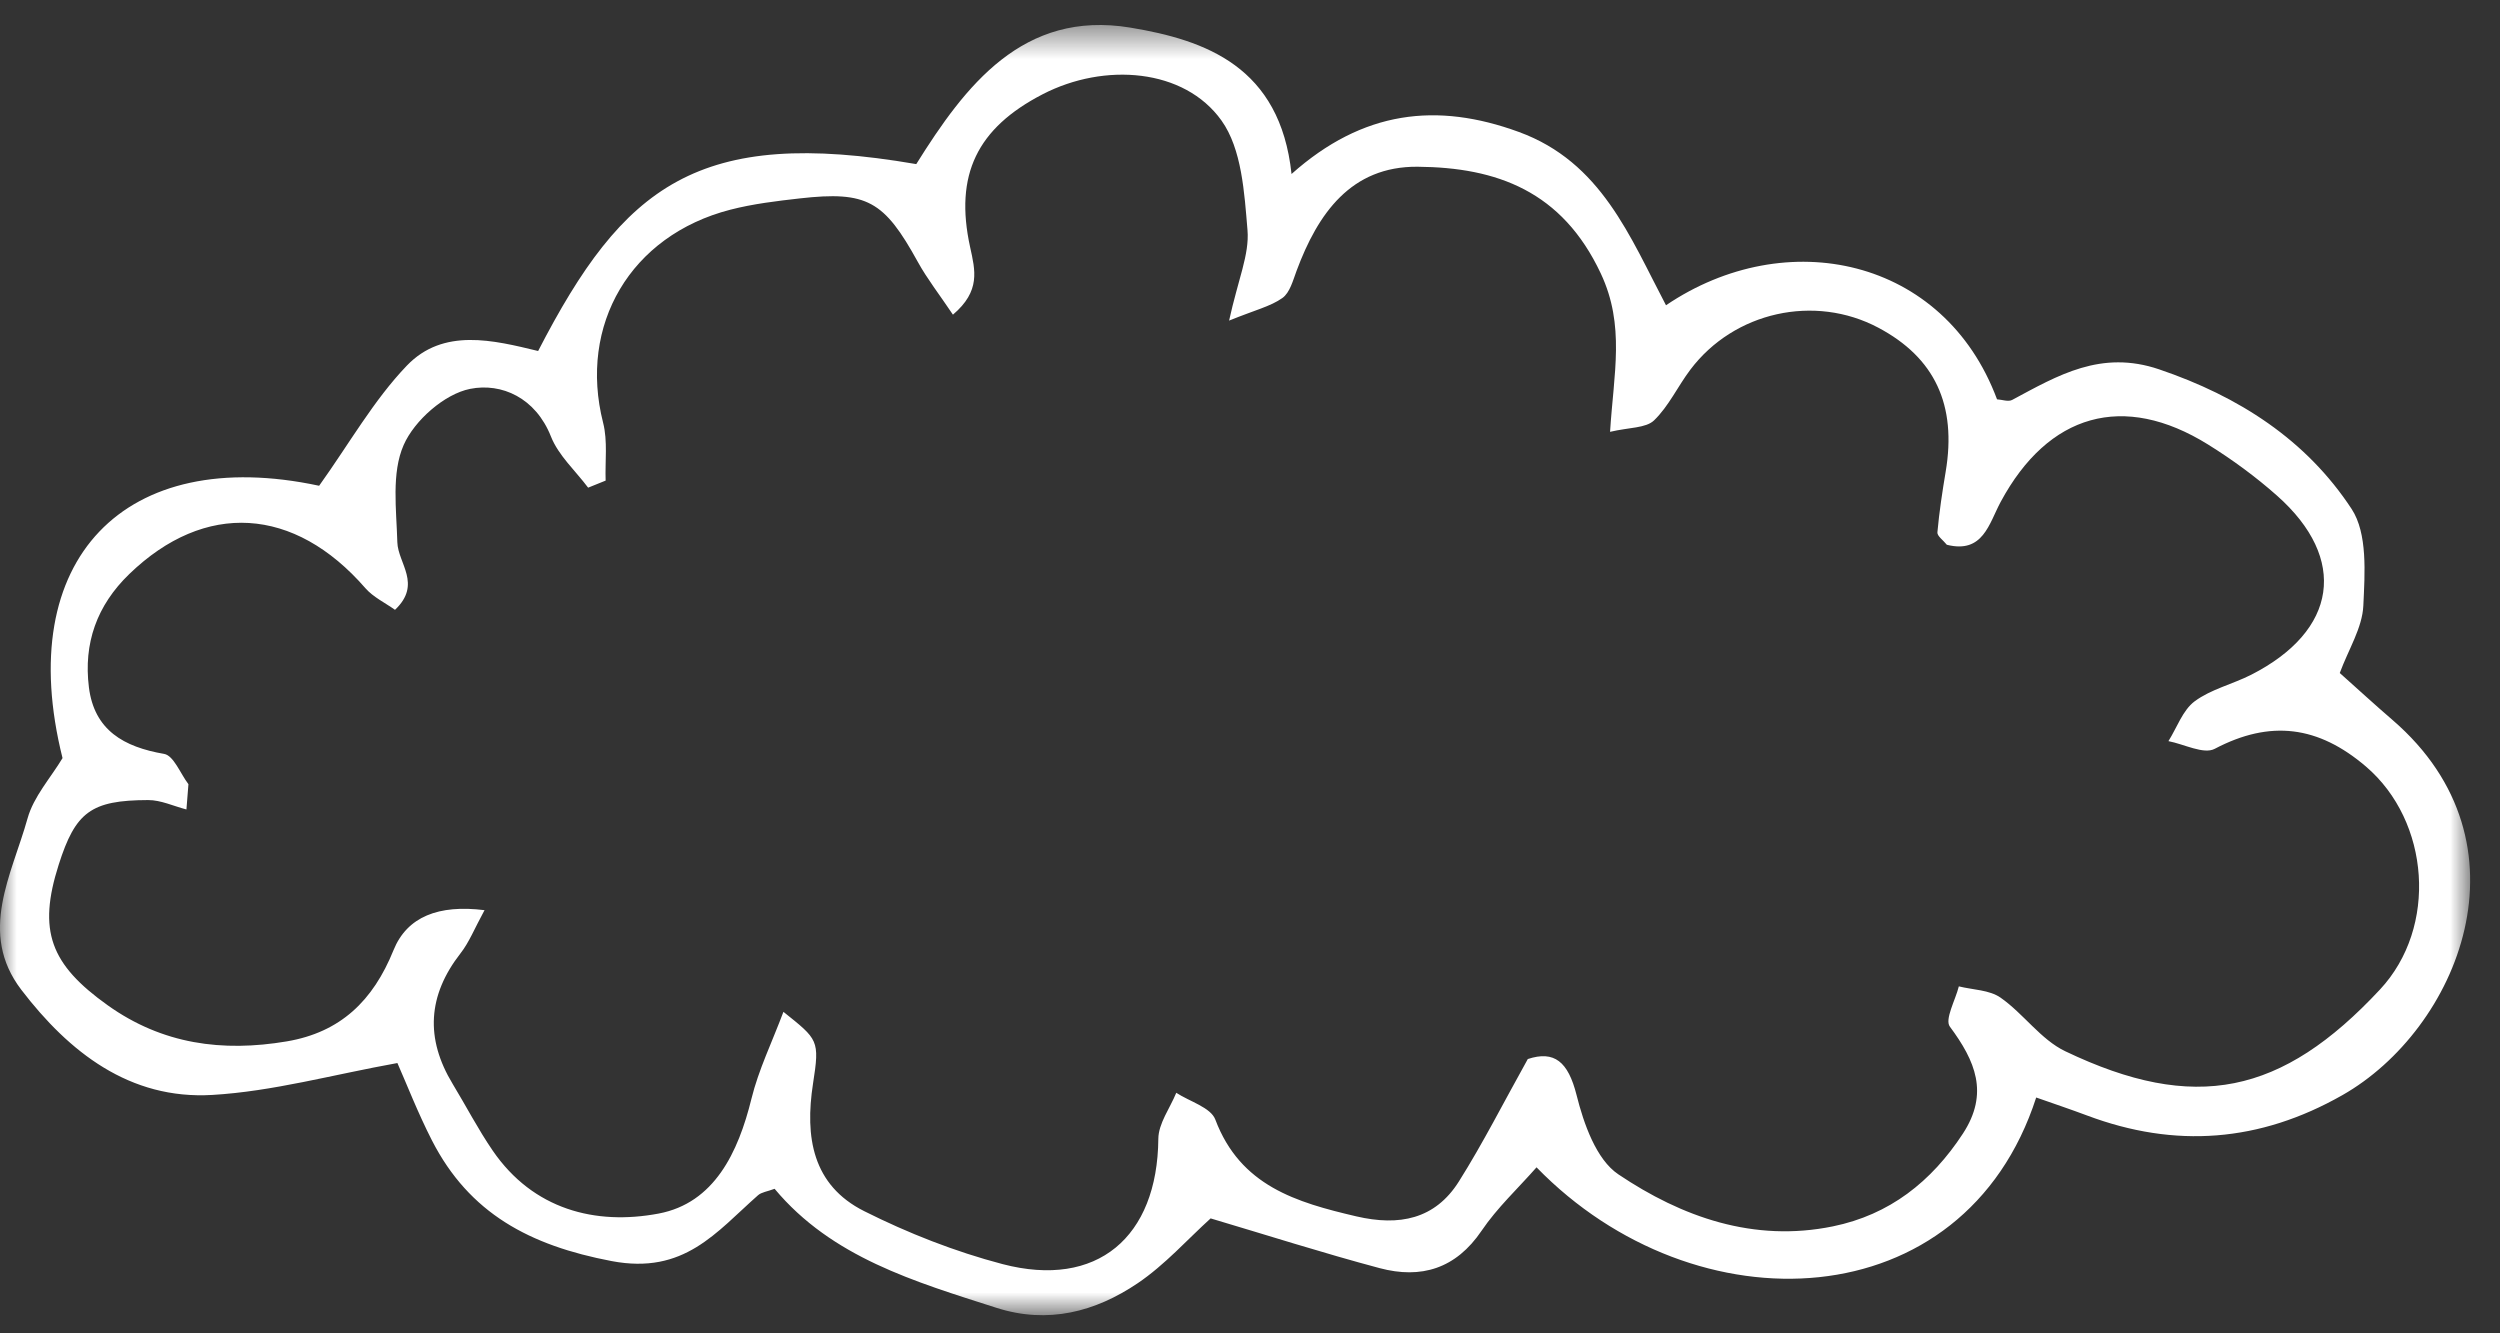 <svg width="75px" height="40px" viewBox="0 0 75 40" version="1.1" xmlns="http://www.w3.org/2000/svg" xmlns:xlink="http://www.w3.org/1999/xlink">
    <rect x="0" y="0" width="75" height="40" fill="#333333" stroke="none"/>
    <!-- Generator: Sketch 64 (93537) - https://sketch.com -->
    <title>Group 19 Copy 3</title>
    <desc>Created with Sketch.</desc>
    <defs>
        <polygon id="path-1" points="0 0.478 74.104 0.478 74.104 39.184 0 39.184"></polygon>
    </defs>
    <g id="Components" stroke="none" stroke-width="1" fill="none" fill-rule="evenodd">
        <g id="Group-19-Copy-3">
            <g id="Group-3" transform="translate(0, 0.272)">
                <mask id="mask-2" fill="white">
                    <use xlink:href="#path-1"></use>
                </mask>
                <g id="Clip-2"></g>
                <path d="M23.503,30.083 C24.543,30.916 24.595,30.925 24.391,32.233 C24.142,33.842 24.373,35.282 25.925,36.062 C27.244,36.724 28.649,37.276 30.076,37.651 C32.911,38.393 34.724,36.849 34.75,33.894 C34.753,33.432 35.1,32.973 35.288,32.512 C35.692,32.775 36.324,32.952 36.46,33.316 C37.211,35.305 38.888,35.798 40.69,36.219 C41.973,36.518 43.052,36.309 43.768,35.17 C44.49,34.024 45.103,32.81 45.834,31.499 C46.628,31.237 47.044,31.575 47.297,32.58 C47.512,33.439 47.887,34.513 48.55,34.958 C50.456,36.239 52.609,37.006 54.987,36.519 C56.685,36.171 57.943,35.181 58.888,33.735 C59.678,32.525 59.259,31.555 58.496,30.527 C58.335,30.31 58.663,29.731 58.765,29.319 C59.187,29.424 59.683,29.424 60.016,29.657 C60.703,30.136 61.222,30.914 61.957,31.265 C65.841,33.124 68.455,32.575 71.401,29.412 C73.138,27.548 72.901,24.368 70.977,22.723 C69.55,21.505 68.113,21.313 66.441,22.193 C66.111,22.367 65.523,22.052 65.053,21.962 C65.309,21.555 65.481,21.035 65.84,20.767 C66.331,20.403 66.976,20.255 67.533,19.972 C70.126,18.653 70.447,16.491 68.311,14.598 C67.671,14.03 66.969,13.516 66.241,13.063 C63.707,11.488 61.448,12.133 60.02,14.785 C59.67,15.436 59.493,16.345 58.405,16.071 C58.297,15.935 58.111,15.808 58.122,15.697 C58.177,15.089 58.269,14.482 58.37,13.88 C58.707,11.878 58.046,10.458 56.348,9.558 C54.438,8.545 52.022,9.079 50.71,10.819 C50.333,11.318 50.062,11.915 49.621,12.34 C49.376,12.575 48.877,12.547 48.302,12.683 C48.411,10.933 48.758,9.496 48.025,7.935 C46.864,5.46 44.903,4.75 42.529,4.73 C40.527,4.714 39.536,6.136 38.898,7.85 C38.79,8.141 38.695,8.509 38.472,8.668 C38.118,8.92 37.66,9.026 36.873,9.346 C37.141,8.119 37.486,7.36 37.425,6.634 C37.331,5.509 37.255,4.198 36.644,3.343 C35.53,1.783 33.14,1.594 31.279,2.556 C29.317,3.571 28.627,4.968 29.104,7.143 C29.256,7.838 29.424,8.458 28.588,9.168 C28.179,8.558 27.815,8.095 27.535,7.586 C26.525,5.752 26.014,5.453 23.996,5.68 C23.296,5.759 22.59,5.844 21.91,6.019 C18.911,6.793 17.347,9.476 18.094,12.413 C18.234,12.962 18.149,13.567 18.169,14.146 C17.994,14.218 17.819,14.287 17.644,14.358 C17.263,13.849 16.753,13.393 16.528,12.823 C16.069,11.661 15.047,11.206 14.104,11.394 C13.336,11.547 12.434,12.34 12.11,13.078 C11.74,13.918 11.893,15.013 11.92,15.994 C11.938,16.63 12.667,17.249 11.85,18.023 C11.552,17.81 11.199,17.644 10.964,17.376 C8.825,14.915 6.148,14.758 3.88,16.948 C2.9,17.894 2.504,19.031 2.667,20.345 C2.828,21.638 3.717,22.137 4.923,22.345 C5.21,22.394 5.412,22.938 5.653,23.254 C5.632,23.506 5.613,23.759 5.593,24.012 C5.209,23.913 4.825,23.728 4.441,23.73 C2.726,23.735 2.264,24.091 1.761,25.669 C1.129,27.65 1.508,28.658 3.232,29.887 C4.873,31.058 6.676,31.295 8.601,30.97 C10.212,30.697 11.19,29.755 11.805,28.234 C12.213,27.225 13.163,26.861 14.536,27.033 C14.233,27.588 14.075,27.997 13.816,28.327 C12.831,29.59 12.754,30.883 13.581,32.247 C13.984,32.911 14.342,33.606 14.781,34.246 C15.995,36.016 17.864,36.493 19.759,36.135 C21.427,35.819 22.145,34.306 22.543,32.692 C22.756,31.823 23.158,31.001 23.503,30.083 M61.086,32.653 C58.931,39.324 50.869,39.657 46.096,34.748 C45.536,35.384 44.914,35.962 44.45,36.647 C43.676,37.791 42.635,38.104 41.389,37.772 C39.676,37.315 37.986,36.775 36.319,36.28 C35.629,36.904 34.952,37.669 34.132,38.224 C32.861,39.082 31.44,39.459 29.894,38.963 C27.44,38.176 24.956,37.451 23.238,35.392 C23.016,35.475 22.846,35.493 22.741,35.585 C21.486,36.692 20.527,37.976 18.346,37.56 C15.898,37.093 14.082,36.135 12.958,33.94 C12.535,33.113 12.198,32.243 11.922,31.619 C9.973,31.97 8.182,32.47 6.369,32.576 C3.889,32.723 2.071,31.292 0.64,29.422 C-0.668,27.711 0.357,25.965 0.827,24.279 C1.009,23.626 1.519,23.065 1.876,22.471 C0.379,16.493 3.751,13.054 9.574,14.301 C10.482,13.032 11.21,11.734 12.207,10.695 C13.302,9.555 14.804,9.934 16.144,10.258 C18.703,5.295 20.935,3.523 27.488,4.651 C28.957,2.3 30.685,0.024 33.908,0.556 C36.174,0.931 38.404,1.731 38.746,4.948 C40.888,3.04 43.107,2.788 45.564,3.686 C48.042,4.591 48.896,6.829 49.98,8.886 C53.581,6.448 58.322,7.447 59.911,11.708 C60.063,11.717 60.249,11.788 60.364,11.726 C61.743,10.986 63.032,10.218 64.773,10.808 C67.166,11.62 69.186,12.921 70.548,14.996 C71.031,15.733 70.945,16.925 70.9,17.9 C70.869,18.562 70.457,19.205 70.193,19.918 C70.741,20.407 71.25,20.875 71.773,21.325 C76.081,25.039 73.73,30.619 70.269,32.584 C67.792,33.991 65.26,34.186 62.612,33.193 C62.107,33.004 61.597,32.833 61.086,32.653" id="Fill-1" fill="#FFFFFF" mask="url(#mask-2)"></path>
            </g>
        </g>
    </g>
</svg>